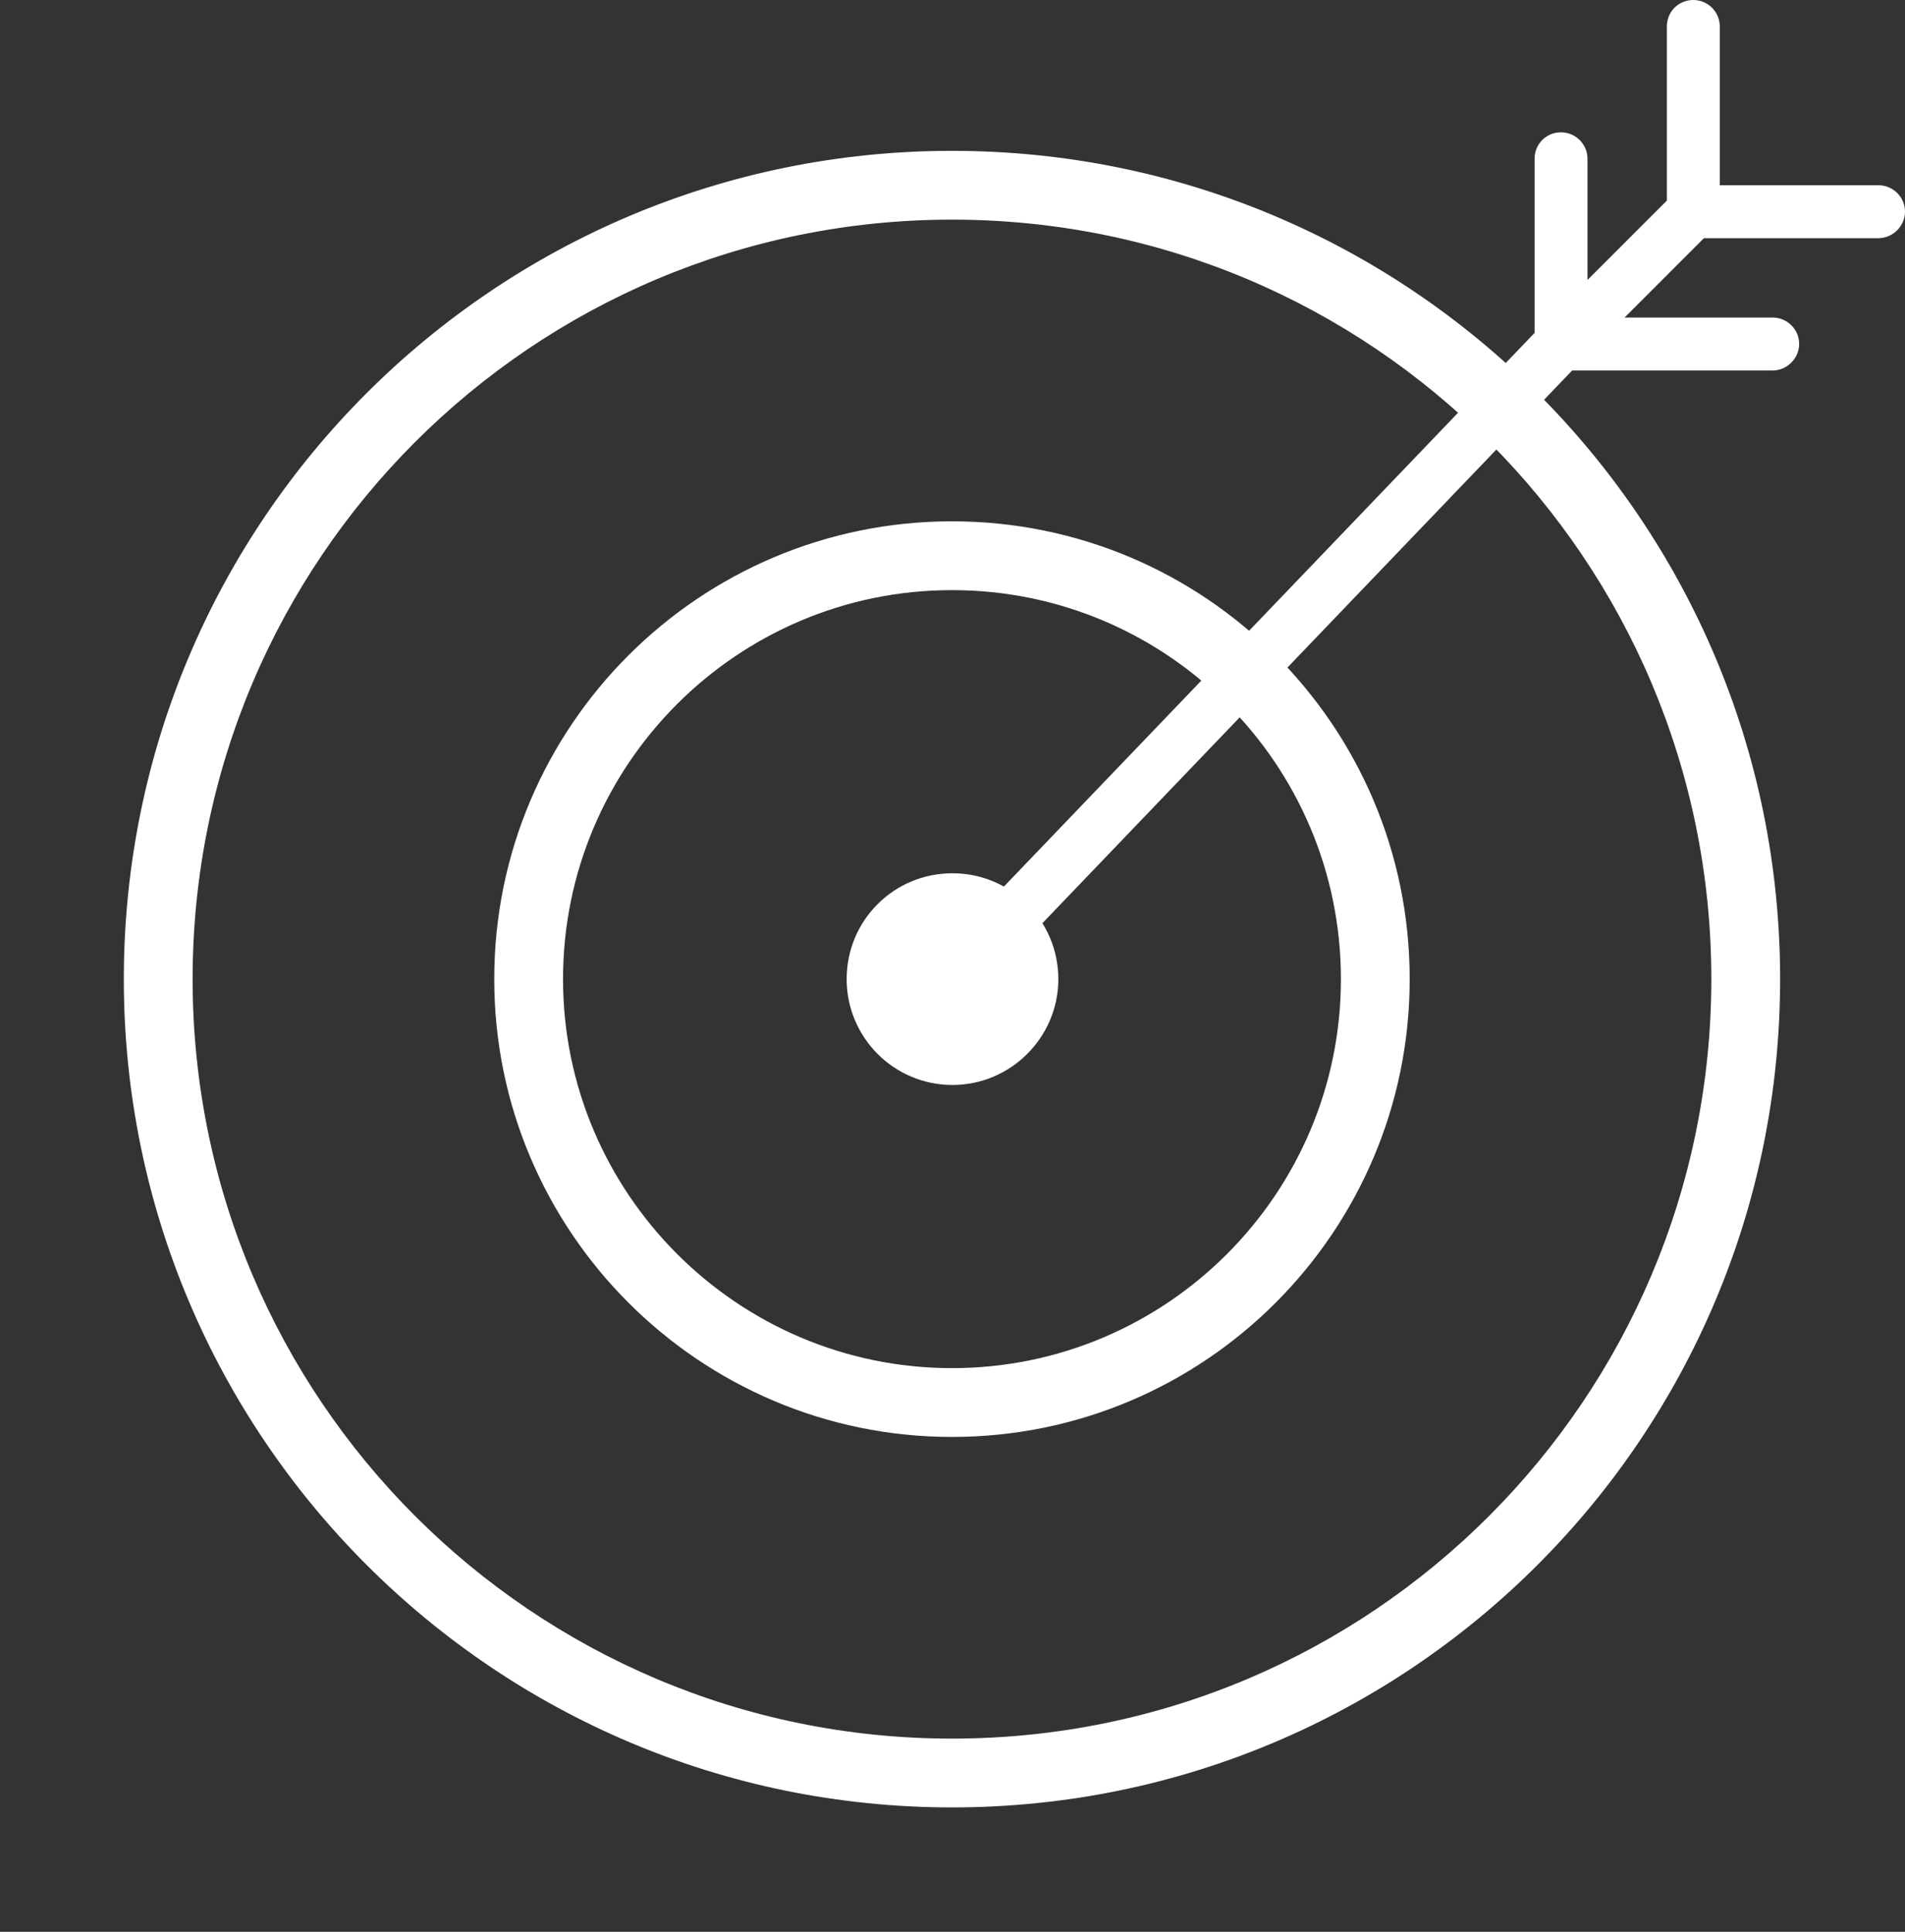 <svg width="36" height="36.5" viewBox="0 0 36 36.5" fill="none" xmlns="http://www.w3.org/2000/svg" xmlns:xlink="http://www.w3.org/1999/xlink">
	<rect x="0" y="0" width="36" height="36.5" fill="#333333" stroke="none"/>
	<desc>
			Created with Pixso.
	</desc>
	<defs/>
	<path id="Vector (Stroke)" d="M17.99 4.15C10.07 4.15 3.64 10.57 3.64 18.5C3.64 26.42 10.07 32.85 17.99 32.85C25.92 32.85 32.34 26.42 32.34 18.5C32.34 10.57 25.92 4.15 17.99 4.15ZM2.34 18.5C2.34 9.85 9.35 2.85 17.99 2.85C26.64 2.85 33.64 9.85 33.64 18.5C33.64 27.14 26.64 34.15 17.99 34.15C9.35 34.15 2.34 27.14 2.34 18.5Z" fill="#FFFFFF" fill-opacity="1" fill-rule="evenodd"/>
	<path id="Vector (Stroke)" d="M17.99 11.15C13.94 11.15 10.64 14.44 10.64 18.5C10.64 22.55 13.94 25.85 17.99 25.85C22.05 25.85 25.34 22.55 25.34 18.5C25.34 14.44 22.05 11.15 17.99 11.15ZM9.34 18.5C9.34 13.72 13.22 9.85 17.99 9.85C22.77 9.85 26.64 13.72 26.64 18.5C26.64 23.27 22.77 27.15 17.99 27.15C13.22 27.15 9.34 23.27 9.34 18.5Z" fill="#FFFFFF" fill-opacity="1" fill-rule="evenodd"/>
	<path id="Vector (Stroke)" d="M32 0C32.27 0 32.5 0.22 32.5 0.5L32.5 3.5L35.5 3.5C35.77 3.5 36 3.72 36 4C36 4.27 35.77 4.5 35.5 4.5L32.2 4.5L30.7 6L33.5 6C33.77 6 34 6.22 34 6.5C34 6.77 33.77 7 33.5 7L29.71 7L18.36 18.84C18.16 19.04 17.85 19.05 17.65 18.86C17.45 18.66 17.44 18.35 17.63 18.15L29 6.29L29 3C29 2.72 29.22 2.5 29.5 2.5C29.77 2.5 30 2.72 30 3L30 5.29L31.5 3.79L31.5 0.5C31.5 0.22 31.72 0 32 0Z" fill="#FFFFFF" fill-opacity="1" fill-rule="evenodd"/>
	<path id="Ellipse 24" d="M20 18.5C20 19.6 19.1 20.5 18 20.5C16.89 20.5 16 19.6 16 18.5C16 17.39 16.89 16.5 18 16.5C19.1 16.5 20 17.39 20 18.5Z" fill="#FFFFFF" fill-opacity="1" fill-rule="nonzero"/>
</svg>
